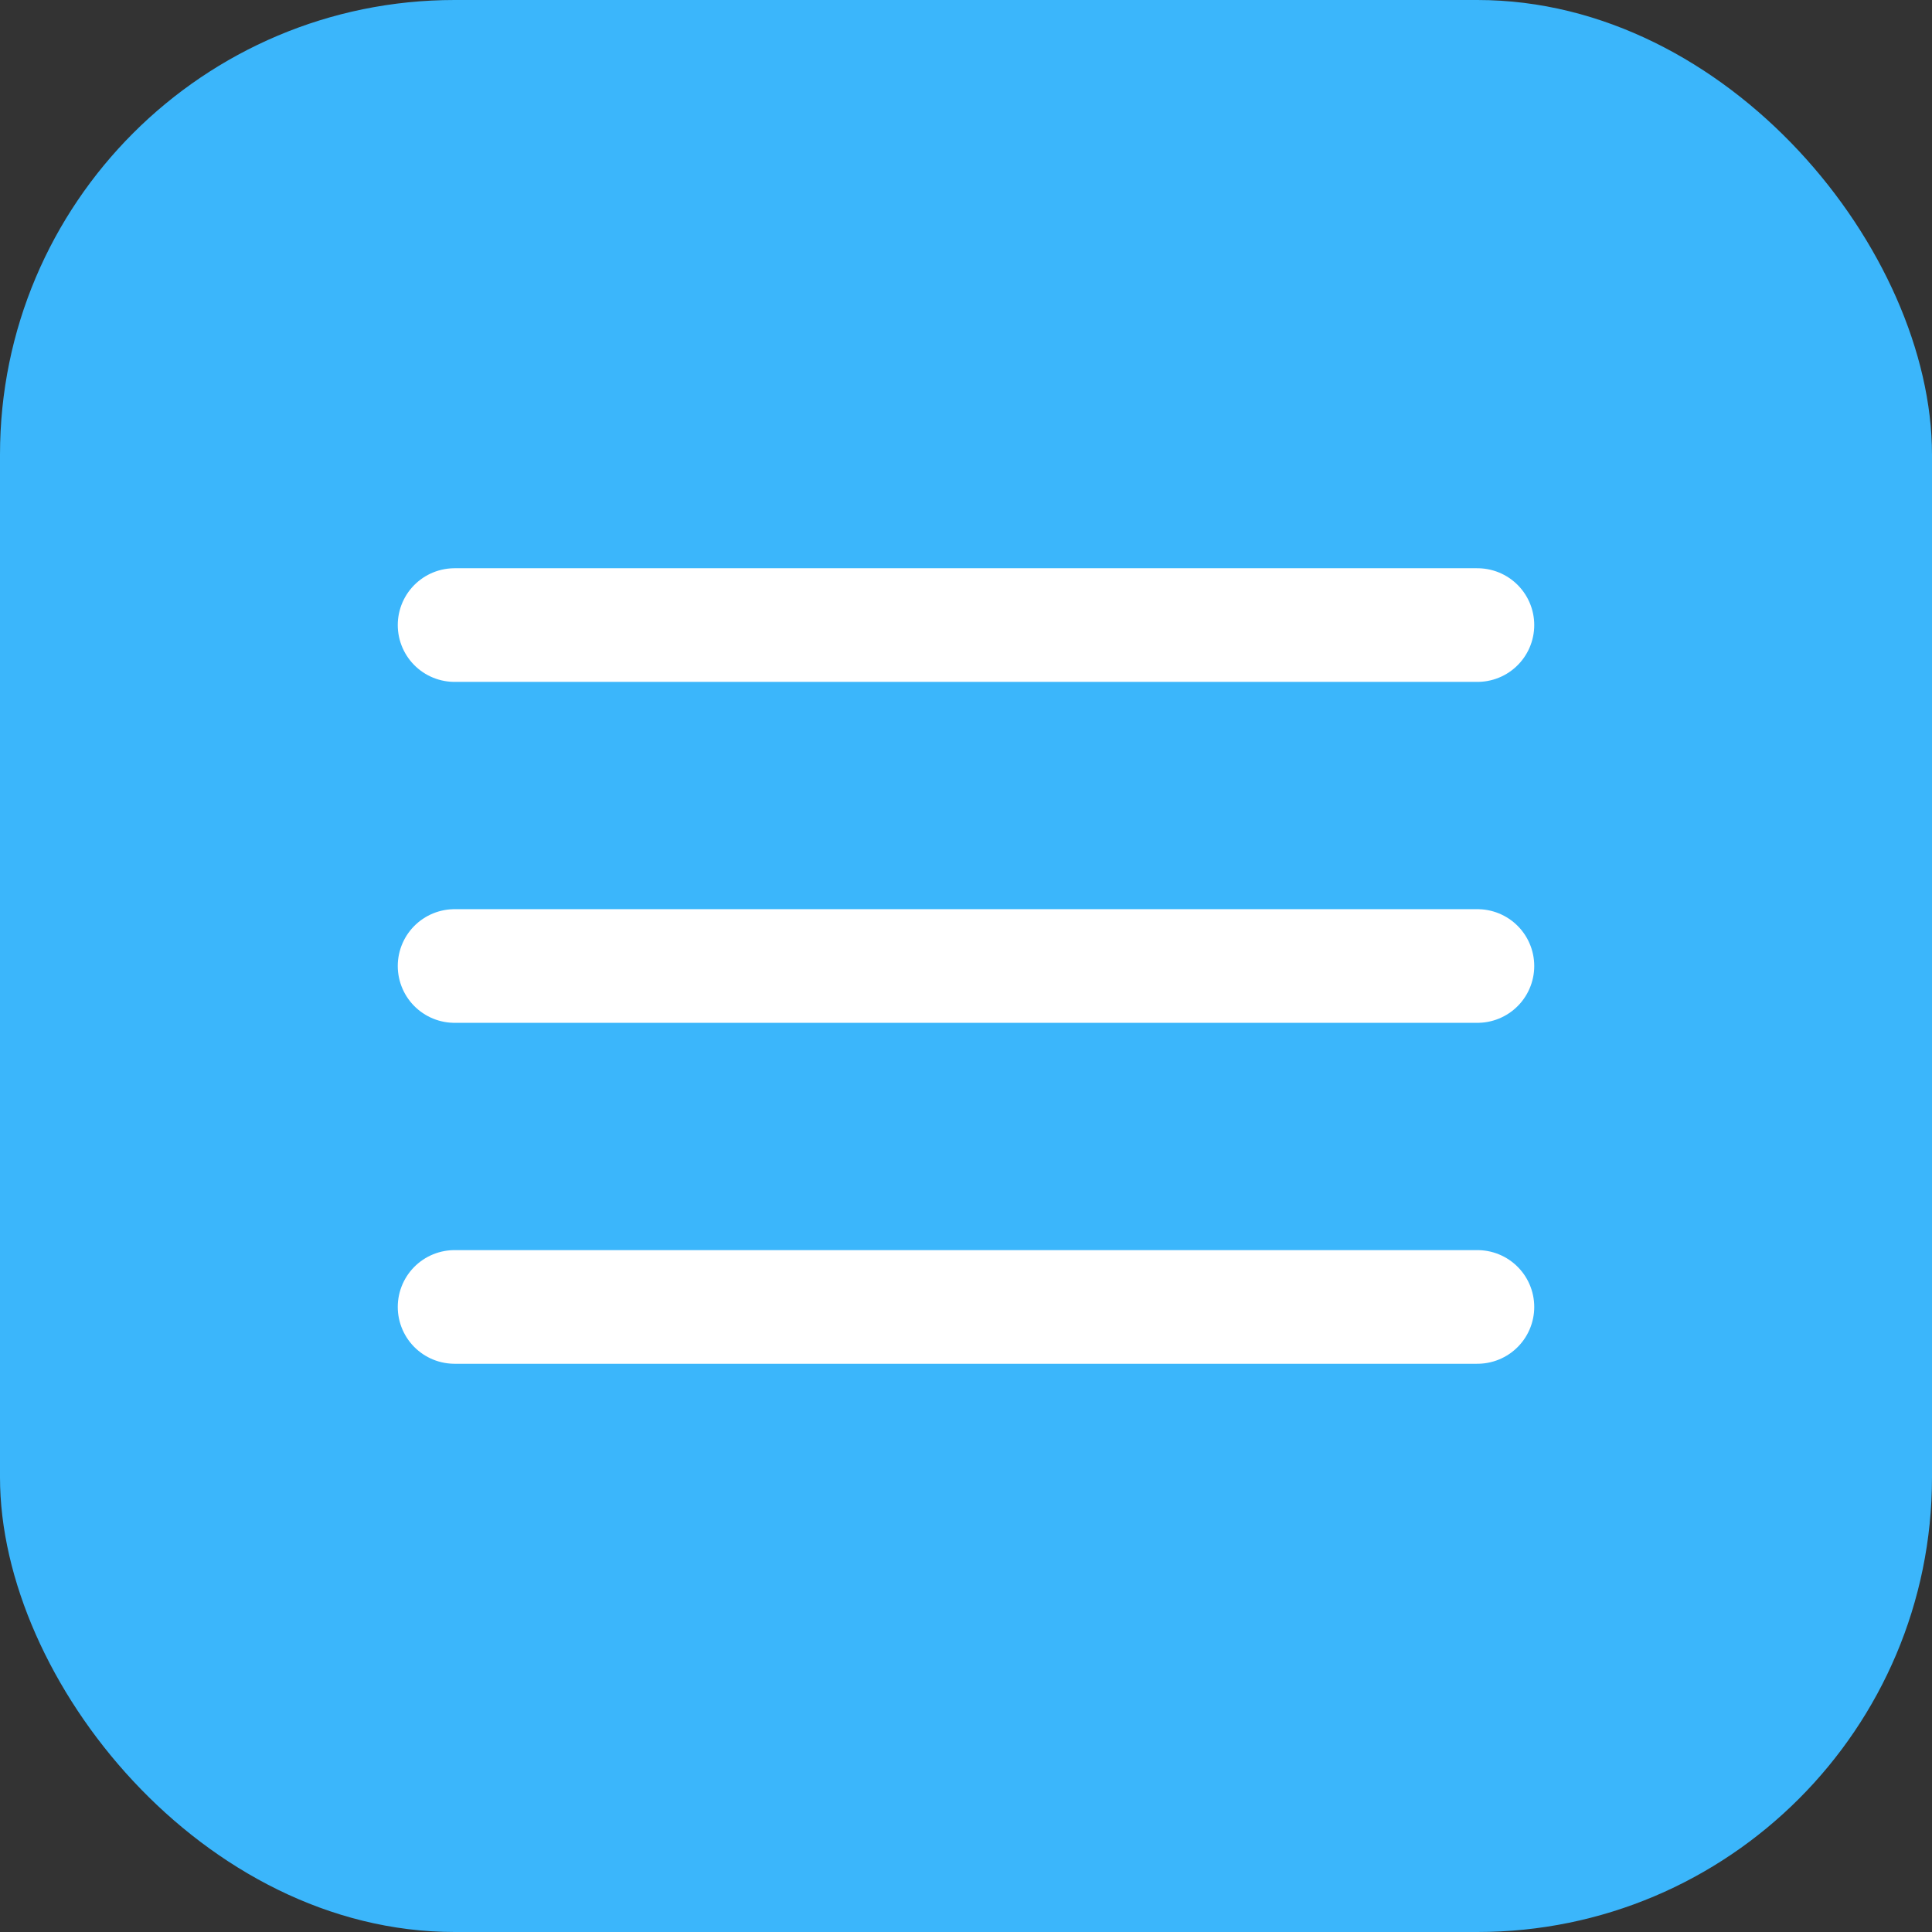 <?xml version="1.0" encoding="UTF-8"?> <svg xmlns="http://www.w3.org/2000/svg" width="34" height="34" viewBox="0 0 34 34" fill="none"><rect x="0" y="0" width="34" height="34" fill="#333333" stroke="none"/><rect width="34" height="34" rx="8" fill="#3BB6FB"></rect><path d="M8 11H26M8 17H26M8 23H26" stroke="white" stroke-width="2" stroke-linecap="round" stroke-linejoin="round"></path></svg> 